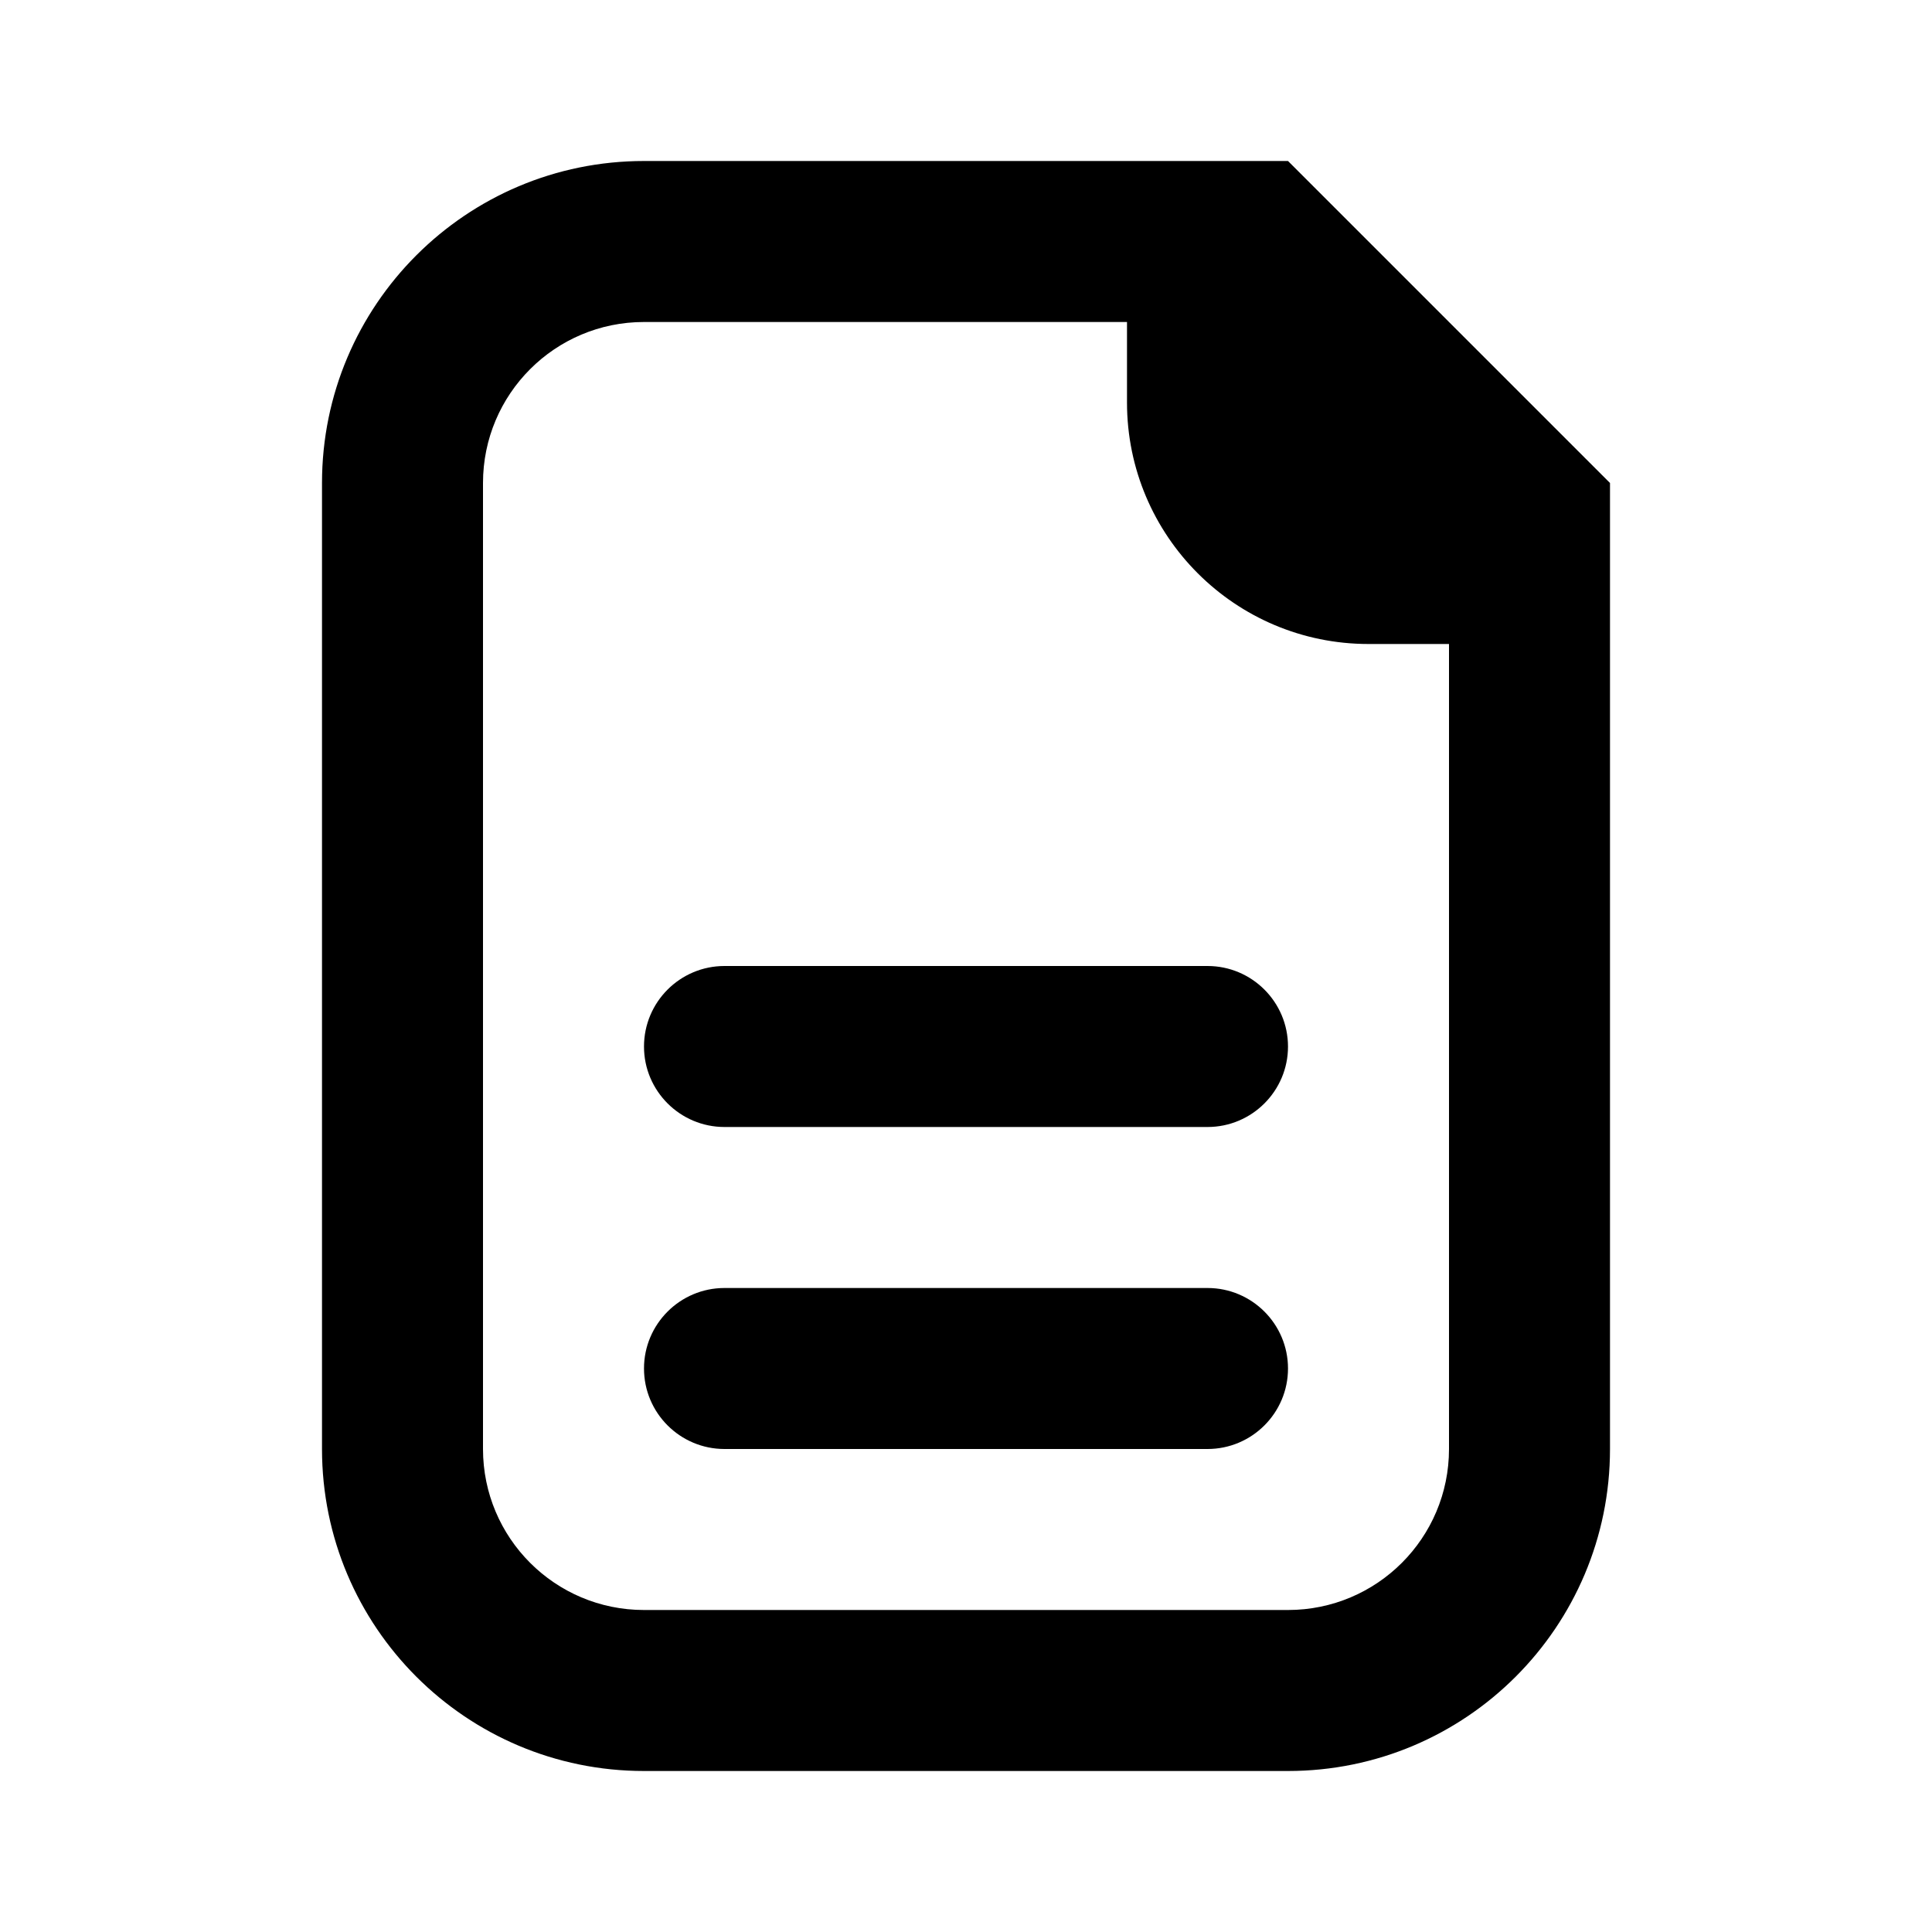 <svg xmlns="http://www.w3.org/2000/svg" width="24" height="24" viewBox="0 0 24 24">
  <path fill="currentColor" fill-rule="evenodd" d="M16,2 L20,6 L20,18 C20,20.209 18.209,22 16,22 L8,22 C5.791,22 4,20.209 4,18 L4,6 C4,3.791 5.791,2 8,2 L16,2 Z M14,4 L8,4 C6.895,4 6,4.895 6,6 L6,18 C6,19.105 6.895,20 8,20 L16,20 C17.105,20 18,19.105 18,18 L18,8 L17,8 C15.343,8 14,6.657 14,5 L14,4 Z M15,16 C15.552,16 16,16.448 16,17 C16,17.552 15.552,18 15,18 L9,18 C8.448,18 8,17.552 8,17 C8,16.448 8.448,16 9,16 L15,16 Z M15,12 C15.552,12 16,12.448 16,13 C16,13.552 15.552,14 15,14 L9,14 C8.448,14 8,13.552 8,13 C8,12.448 8.448,12 9,12 L15,12 Z"/>
</svg>
